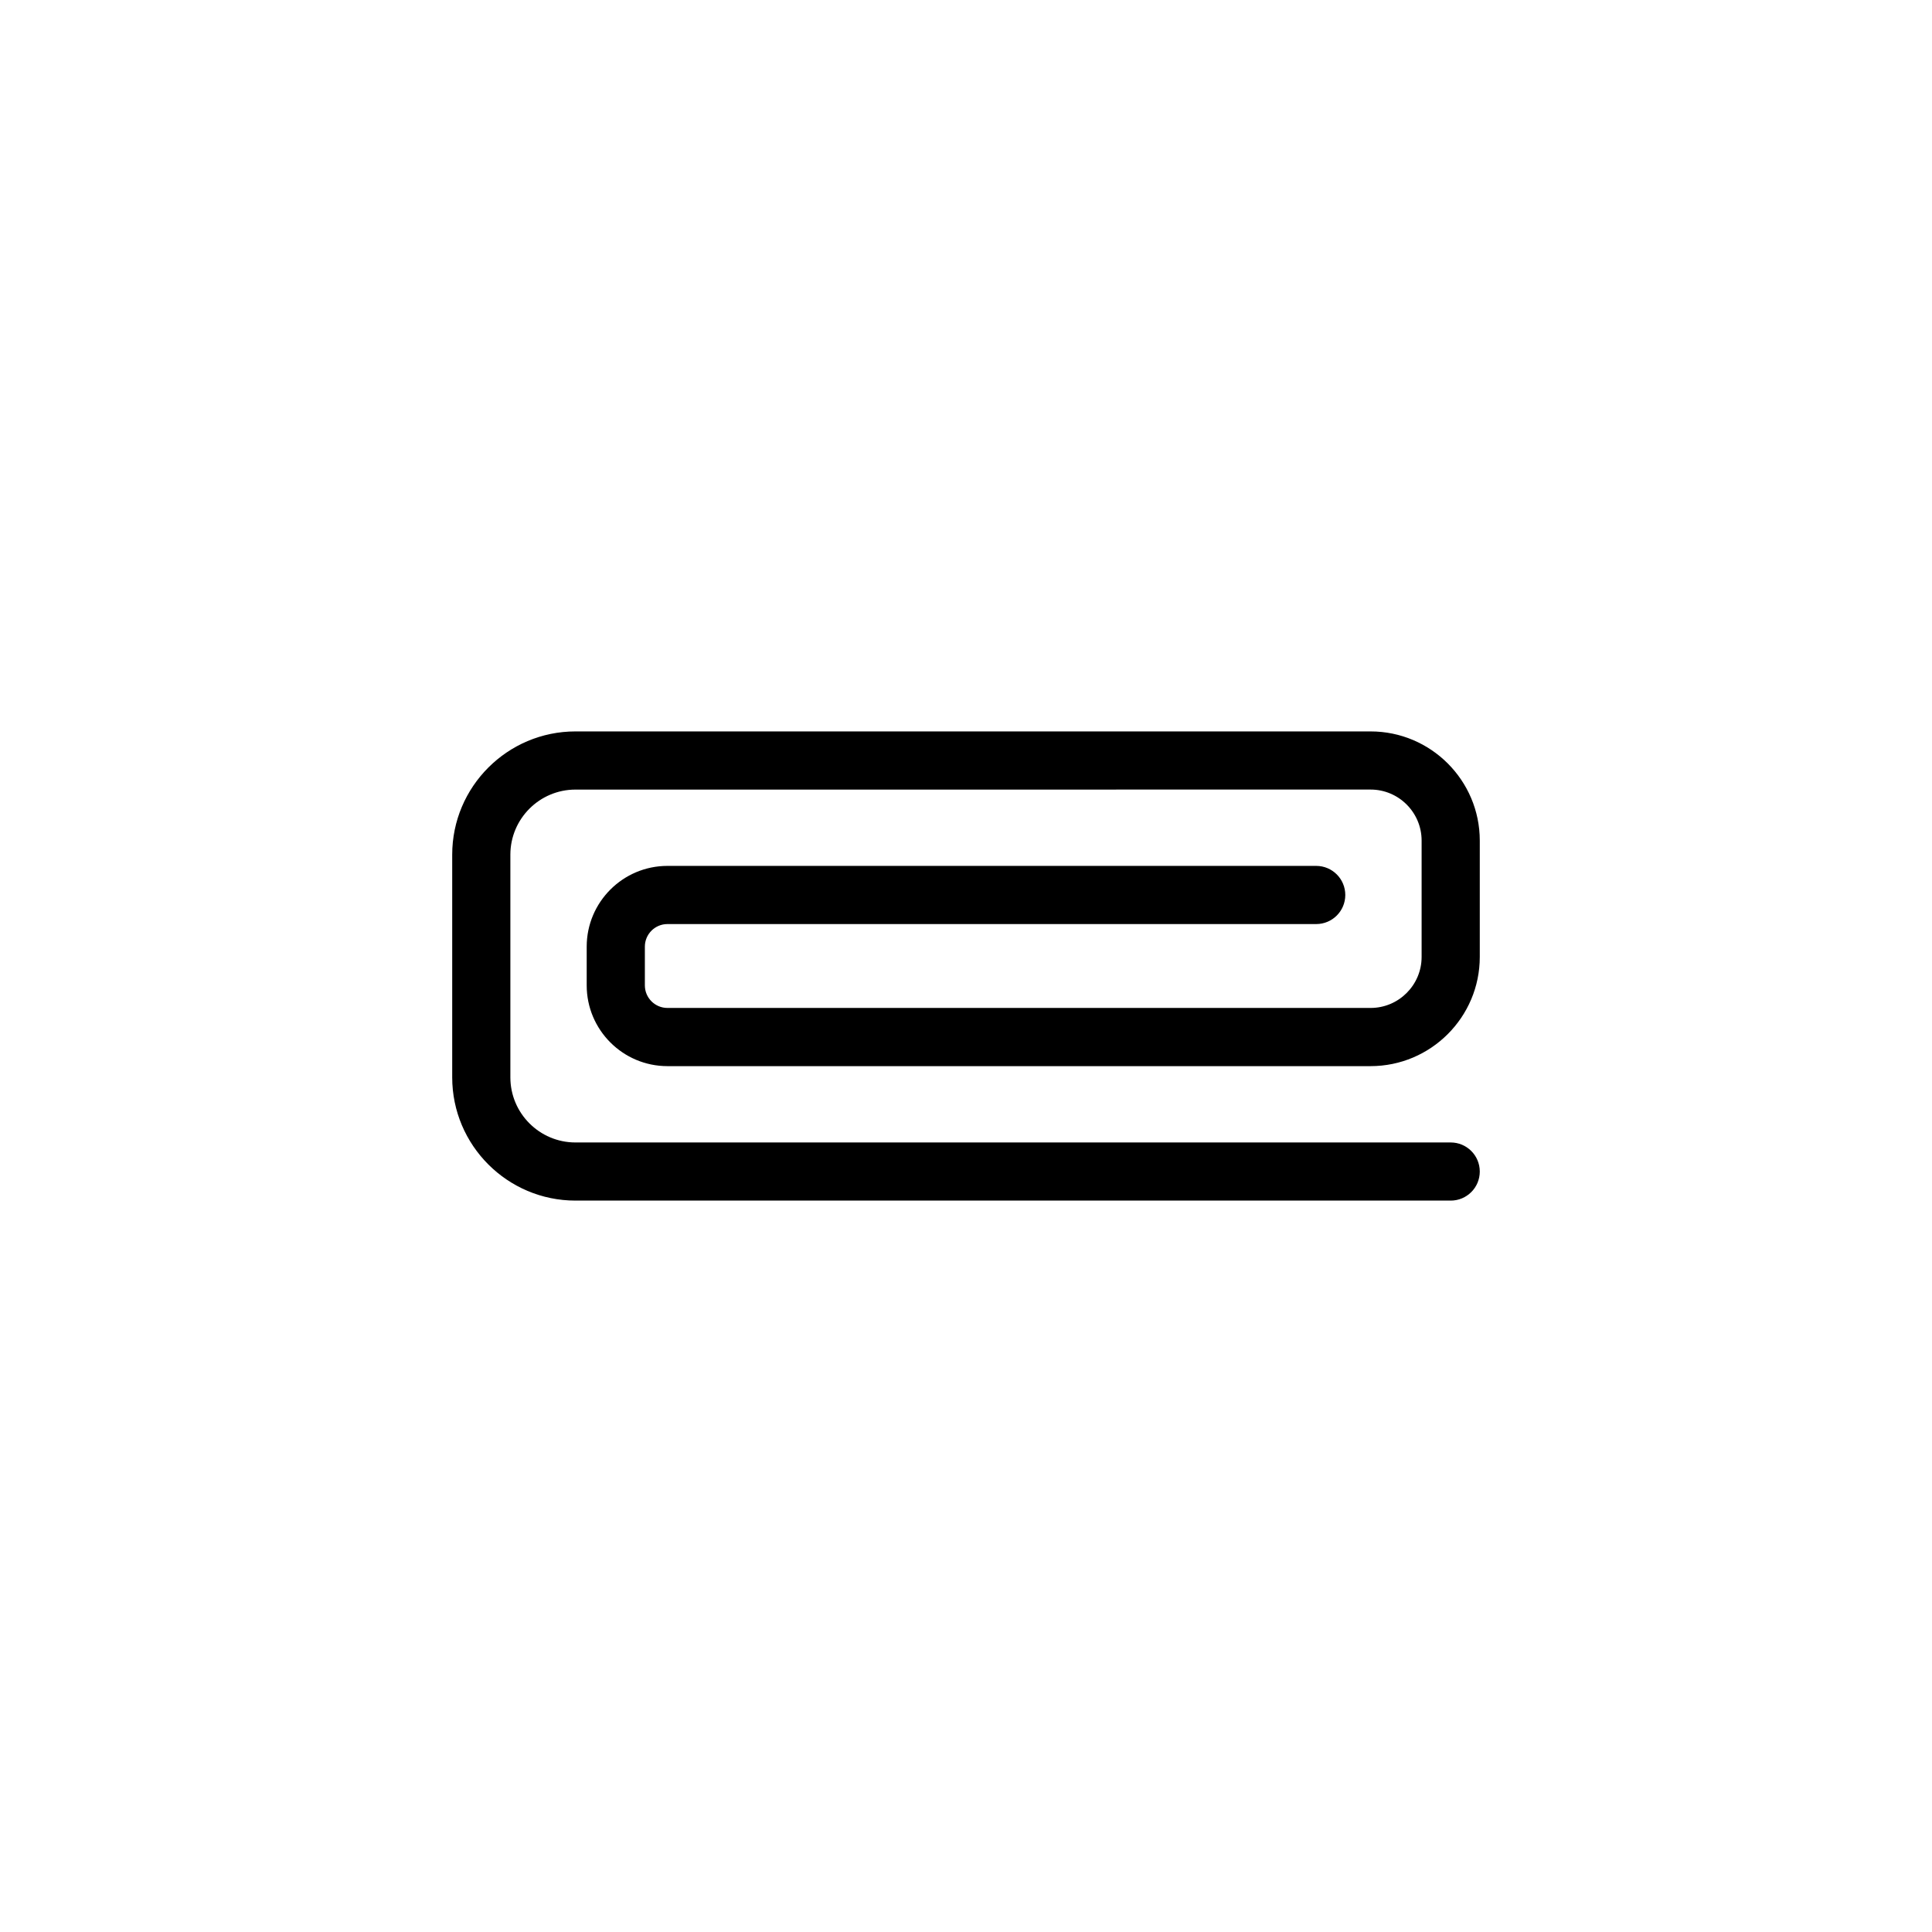 <?xml version="1.0" encoding="UTF-8"?>
<!-- Uploaded to: SVG Repo, www.svgrepo.com, Generator: SVG Repo Mixer Tools -->
<svg fill="#000000" width="800px" height="800px" version="1.1" viewBox="144 144 512 512" xmlns="http://www.w3.org/2000/svg">
 <path d="m528.45 462.17h-231.95c-18.012 0-32.66-14.652-32.66-32.66v-59.016c0-18.012 14.652-32.66 32.66-32.66h210.72c15.957 0 28.938 12.984 28.938 28.938v30.828c0 15.957-12.984 28.938-28.938 28.938h-186.34c-11.801 0-21.398-9.598-21.398-21.402v-10.262c0-11.801 9.598-21.402 21.398-21.402h171.93c4.258 0 7.707 3.449 7.707 7.707 0 4.258-3.449 7.707-7.707 7.707h-171.93c-3.301 0-5.984 2.684-5.984 5.984v10.262c0 3.301 2.684 5.984 5.984 5.984h186.34c7.457 0 13.523-6.066 13.523-13.523v-30.828c0-7.457-6.066-13.523-13.523-13.523l-210.72 0.008c-9.512 0-17.246 7.738-17.246 17.25v59.016c0 9.512 7.738 17.25 17.246 17.25h231.95c4.258 0 7.707 3.449 7.707 7.707s-3.449 7.699-7.707 7.699z"/>
</svg>